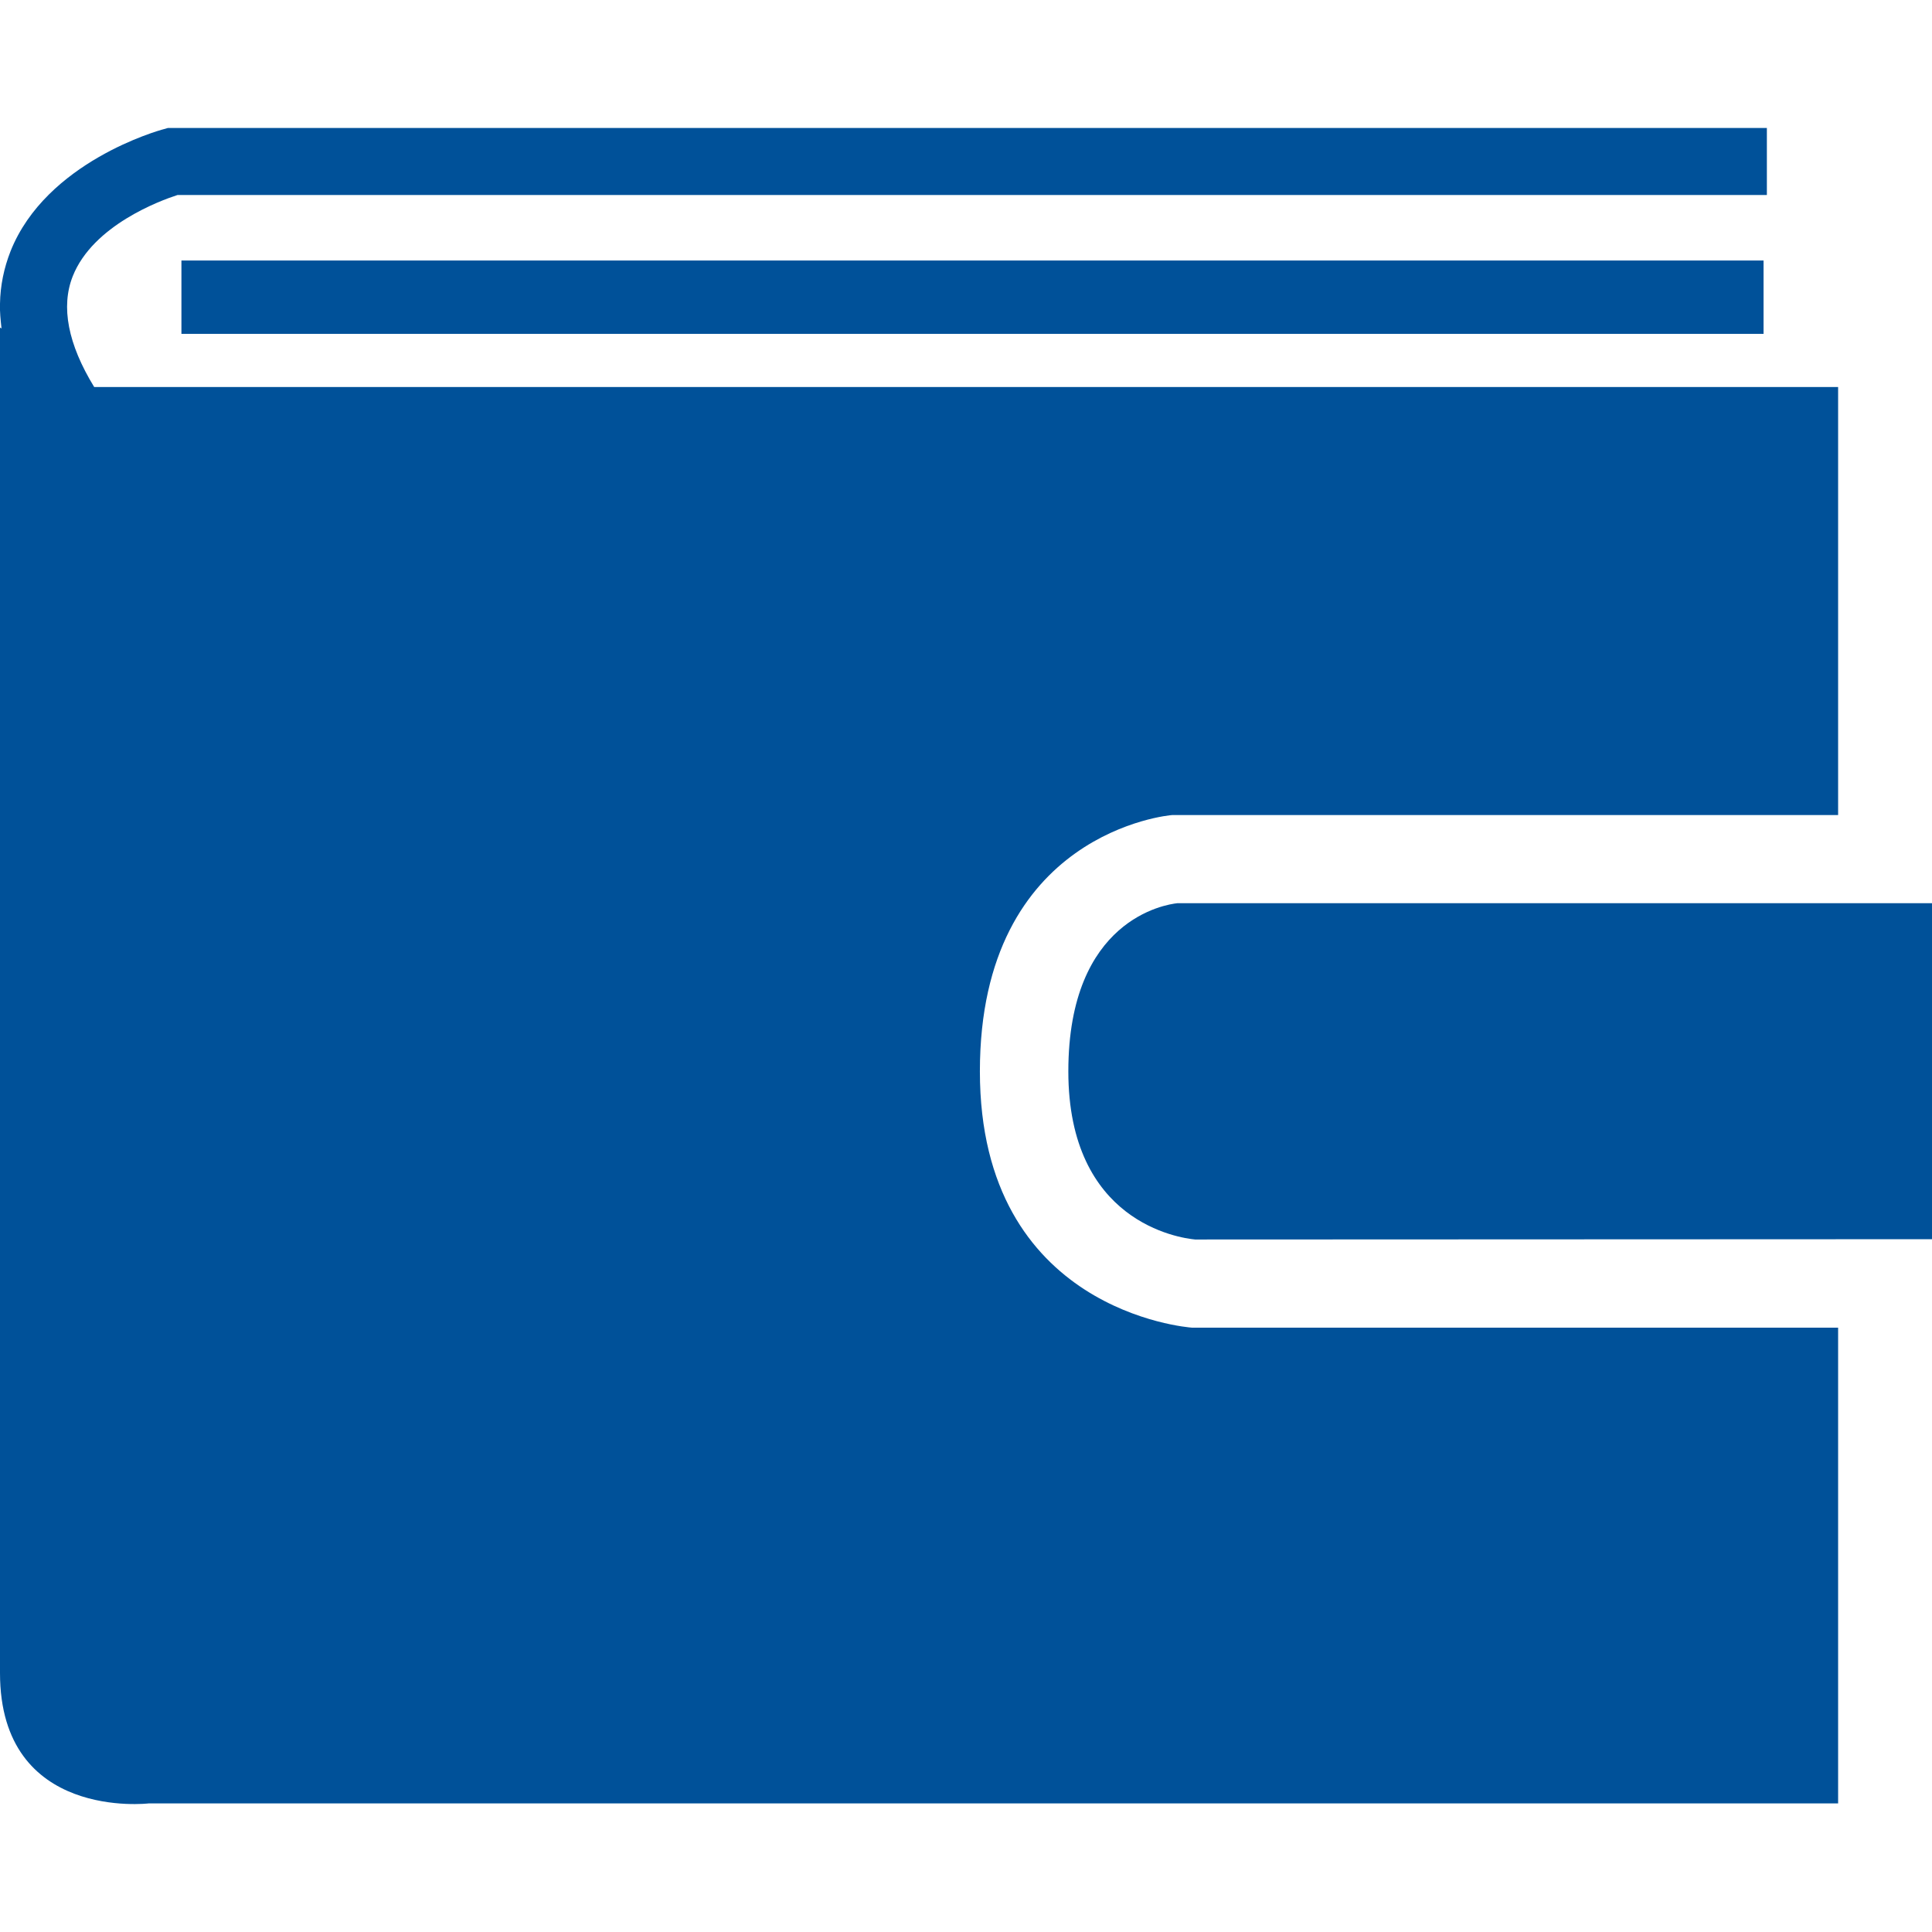 <?xml version="1.0" encoding="utf-8"?>
<!-- Generator: Adobe Illustrator 23.0.1, SVG Export Plug-In . SVG Version: 6.00 Build 0)  -->
<svg version="1.1" id="Livello_1" xmlns="http://www.w3.org/2000/svg" xmlns:xlink="http://www.w3.org/1999/xlink" x="0px" y="0px"
	 viewBox="0 0 64 64" style="enable-background:new 0 0 64 64;" xml:space="preserve">
<style type="text/css">
	.st0{fill:#005199;}
	.st1{fill-rule:evenodd;clip-rule:evenodd;fill:#005199;}
</style>
<g>
	<path class="st0" d="M229.7,170.32c0.13,0.42,0.02,0.48-0.26,0.14l-18.74-23.2c-0.27-0.34-0.14-0.62,0.3-0.62h10.32
		c0.44,0,0.9,0.34,1.04,0.76L229.7,170.32z"/>
	<path class="st0" d="M226.43,130.93c0.44,0,0.66,0.33,0.5,0.74l-4.44,11.11c-0.16,0.41-0.65,0.74-1.09,0.74h-10.91
		c-0.44,0-0.61-0.31-0.38-0.68l6.81-11.22c0.23-0.37,0.77-0.68,1.21-0.68H226.43z"/>
	<path class="st0" d="M242.12,142.77c0.16,0.41-0.06,0.74-0.5,0.74h-15.24c-0.44,0-0.66-0.33-0.5-0.74l4.43-11.11
		c0.16-0.41,0.65-0.74,1.09-0.74h5.19c0.44,0,0.93,0.33,1.09,0.74L242.12,142.77z"/>
	<path class="st0" d="M257.89,142.83c0.23,0.37,0.05,0.68-0.38,0.68H246.6c-0.44,0-0.93-0.33-1.09-0.74l-4.44-11.09
		c-0.16-0.41,0.06-0.74,0.5-0.74h8.3c0.44,0,0.98,0.31,1.21,0.68L257.89,142.83z"/>
	<path class="st0" d="M257,146.64c0.44,0,0.57,0.28,0.3,0.62l-18.74,23.2c-0.27,0.34-0.39,0.28-0.26-0.14l7.35-22.92
		c0.13-0.42,0.6-0.76,1.04-0.76H257z"/>
	<path class="st0" d="M241.79,146.64c0.44,0,0.69,0.34,0.55,0.76l-8.1,25.29c-0.13,0.42-0.35,0.42-0.48,0l-8.09-25.29
		c-0.13-0.42,0.12-0.76,0.55-0.76H241.79z"/>
	<g>
		<g>
			<g>
				<path class="st0" d="M234.53,121.74c-0.77,0-1.4-0.63-1.4-1.4v-9.93c0-0.77,0.63-1.4,1.4-1.4c0.77,0,1.4,0.63,1.4,1.4v9.93
					C235.93,121.11,235.3,121.74,234.53,121.74z"/>
			</g>
			<g>
				<path class="st0" d="M241.34,123.74c-0.25,0-0.51-0.07-0.74-0.21c-0.66-0.41-0.85-1.28-0.44-1.93l5.78-9.2
					c0.41-0.65,1.28-0.85,1.93-0.44c0.66,0.41,0.85,1.28,0.44,1.93l-5.78,9.2C242.26,123.51,241.8,123.74,241.34,123.74z"/>
			</g>
			<g>
				<path class="st0" d="M246.9,127.03c-0.51,0-1-0.28-1.25-0.77c-0.35-0.69-0.07-1.53,0.62-1.88l9.47-4.8
					c0.69-0.35,1.53-0.07,1.88,0.62c0.35,0.69,0.07,1.53-0.62,1.88l-9.47,4.8C247.33,126.98,247.11,127.03,246.9,127.03z"/>
			</g>
		</g>
		<g>
			<g>
				<path class="st0" d="M228.22,123.74c-0.47,0-0.92-0.23-1.19-0.66l-5.7-9.07c-0.41-0.66-0.21-1.52,0.44-1.93
					c0.66-0.41,1.52-0.21,1.93,0.44l5.7,9.07c0.41,0.66,0.21,1.52-0.44,1.93C228.73,123.67,228.48,123.74,228.22,123.74z"/>
			</g>
			<g>
				<path class="st0" d="M222.66,127.03c-0.21,0-0.43-0.05-0.63-0.15l-10.45-5.3c-0.69-0.35-0.97-1.19-0.62-1.88
					c0.35-0.69,1.19-0.97,1.88-0.62l10.45,5.3c0.69,0.35,0.97,1.19,0.62,1.88C223.66,126.75,223.17,127.03,222.66,127.03z"/>
			</g>
		</g>
	</g>
</g>
<g>
	<path class="st0" d="M305.77,55.99c0.27,0.06,0.57-0.09,0.67-0.34l3.51-8.33c0.11-0.25,0.07-0.65-0.07-0.88L282.42,2.23
		c-0.14-0.23-0.46-0.32-0.7-0.2l-4.4,2.22c-0.24,0.12-0.36,0.43-0.26,0.68l19.26,48.35c0.1,0.25,0.4,0.51,0.67,0.58L305.77,55.99z"
		/>
	<path class="st0" d="M279.33-7.8l-0.25,0.12l-8.25,4.16l-0.07,0.03c0,0,0,0,0,0c-0.89,0.49-1.03,1.36-0.35,2.05
		c0,0.01,0,0.01,0,0.02l0.19,0.15c0,0,0,0,0,0l3.73,2.96c0,0,0,0,0,0l1.65,1.31l1.88-0.95l1.8-0.91l1.88-0.95l-0.22-6.08v0
		l-0.03-0.78C281.24-7.8,280.36-8.32,279.33-7.8z"/>
	<g>
		<path class="st0" d="M275.7,5.7c-0.1-0.25-0.2-0.45-0.22-0.45c-0.02,0.01,0,0.23,0.06,0.5l7.87,38.47c0.05,0.27,0.3,0.58,0.54,0.7
			l5.54,2.73c0.24,0.12,0.55,0.02,0.68-0.22l0.86-1.6c0.13-0.24,0.15-0.64,0.05-0.9L275.7,5.7z"/>
	</g>
</g>
<path class="st0" d="M319.26-81.75c6.87,0,13.73,0.02,20.61,0c1.31-0.16,2.36,1.28,1.87,2.49c-1.77,6.66-3.45,13.32-5.25,19.98
	c-0.2,1.02-1.25,1.41-2.17,1.35c-9.19,0-18.38,0-27.57,0c-0.95,0.06-1.97-0.49-2.13-1.51c-0.79-3.02-1.56-6.06-2.32-9.1
	c1.06,0.27,2.17,0.41,3.32,0.41c0.18,0,0.35-0.01,0.52-0.01c0.01,0.02,0.01,0.05,0.02,0.07c2.39,0.23,4.79,0.1,7.19,0.07
	c0.03-0.83-0.01-1.63-0.12-2.45c1.64-1.11,3.03-2.57,4.06-4.27c2.66,0.03,5.3,0.05,7.97-0.04c0.1-1.12,0.2-2.26,0.2-3.38
	c-2.23-0.05-4.45-0.04-6.68-0.04C319.08-79.32,319.25-80.51,319.26-81.75z M294-81.12c0-6.48,5.26-11.74,11.74-11.74
	c6.48,0,11.74,5.26,11.74,11.74c0,6.48-5.26,11.74-11.74,11.74C299.26-69.38,294-74.63,294-81.12z M312.23-43.22
	c-2.13,0.46-4.43-1.05-4.92-3.18c-0.59-2.07,0.79-4.4,2.82-5.05c2.26-0.88,5.02,0.72,5.48,3.09
	C316.2-46.11,314.53-43.62,312.23-43.22z M332.64-43.16c-2.46,0.03-4.66-2.43-4.2-4.89c0.2-1.74,1.64-3.18,3.31-3.55
	c2.46-0.66,5.09,1.44,5.15,3.94C337.07-45.29,335-43.09,332.64-43.16z M356.86-80.6c-2.99,0.33-6.04-0.07-9.02,0.2
	c-2.43,8.63-4.76,17.26-7.12,25.92c-0.2,1.02-1.15,1.77-2.2,1.64c-11.55-0.03-23.07,0.03-34.62-0.03c-2.23,0.07-2.33-3.54-0.07-3.58
	c11.22-0.1,22.45,0.07,33.67-0.07c2.56-8.7,4.76-17.52,7.25-26.25c0.2-0.72,0.89-1.31,1.67-1.25c3.38-0.03,6.76-0.07,10.14,0
	C358.3-83.85,358.53-81.09,356.86-80.6z M307.11-64.32c0.13,0.92,0.36,1.84,0.69,2.72c2,0.07,4,0.03,6.01,0
	c0.03-0.89-0.03-1.81-0.23-2.69C311.41-64.36,309.28-64.32,307.11-64.32z M317.32-64.32c-0.03,0.92,0,1.84,0.23,2.72
	c2.27,0.03,4.53,0.03,6.79,0.03c0.07-0.89,0.43-1.94,0.03-2.72C322.04-64.36,319.65-64.32,317.32-64.32z M316.86-71.08
	c-0.03,1.02,0.03,2.04,0.16,3.02c2.59,0.13,5.25,0.3,7.81-0.1c0.13-0.92,0.16-1.87,0.16-2.82
	C322.31-71.31,319.55-71.12,316.86-71.08z M334.87-68.03c0.72-0.75,0.69-2.07,0.95-3.08c-2.4,0-4.79-0.1-7.15,0.03
	c-0.16,1.05-0.23,2.07-0.13,3.12C330.64-67.97,332.77-67.9,334.87-68.03z M336.78-74.73c0.43-1.12,0.69-2.26,0.89-3.41
	c-2.85-0.07-5.71-0.07-8.53,0c-0.07,1.12-0.43,2.36-0.07,3.41C331.63-74.69,334.22-74.66,336.78-74.73z M307.75-75.9v-3.21h3.21
	v-4.02h-3.21v-3.21h-4.02v3.21h-3.21v4.02h3.21v3.21H307.75z M333.4-61.63c0.33-0.89,0.53-1.77,0.72-2.66
	c-1.97-0.03-3.94-0.07-5.94,0c-0.1,0.89-0.13,1.8-0.07,2.72C329.89-61.57,331.66-61.5,333.4-61.63z"/>
<g>
	<g>
		<path class="st0" d="M371.85-158.58c-0.27-1.39-1.89-2.33-3.22-1.81c-1.2,0.39-2.01,1.76-1.66,2.97c0.29,1.25,1.64,2.14,2.89,1.87
			C371.21-155.78,372.2-157.25,371.85-158.58z"/>
		<path class="st0" d="M384.37-158.16c-0.04-1.47-1.58-2.7-3.03-2.32c-0.98,0.21-1.83,1.06-1.95,2.09
			c-0.27,1.45,1.02,2.89,2.47,2.87C383.25-155.47,384.47-156.77,384.37-158.16z"/>
		<path class="st0" d="M395.93-179.54c-1.99-0.04-3.98-0.02-5.96,0c-0.46-0.04-0.87,0.31-0.98,0.73
			c-1.47,5.13-2.76,10.32-4.26,15.44c-6.6,0.08-13.2-0.02-19.8,0.04c-1.33,0.02-1.27,2.14,0.04,2.1c6.79,0.04,13.57,0,20.36,0.02
			c0.62,0.08,1.18-0.37,1.29-0.96c1.39-5.09,2.76-10.17,4.19-15.24c1.76-0.16,3.55,0.08,5.31-0.11
			C397.09-177.82,396.95-179.44,395.93-179.54z"/>
		<path class="st0" d="M386.11-178.21c-7.64,0.02-15.27-0.04-22.91,0.04c-0.71,0.06-0.98,0.93-0.75,1.52
			c0.98,3.84,1.93,7.72,2.93,11.56c0.1,0.6,0.69,0.93,1.25,0.89c5.4,0,10.81,0,16.21,0c0.54,0.04,1.16-0.19,1.27-0.79
			c1.06-3.92,2.05-7.83,3.09-11.75C387.5-177.45,386.88-178.3,386.11-178.21z M365.33-174.08c-0.25-0.64-0.41-1.33-0.52-2.03
			c1.8,0.02,3.57-0.06,5.35,0.06c0.06,0.66,0.12,1.31,0.1,1.99C368.61-174.06,366.97-174.04,365.33-174.08z M366.29-170.16
			c-0.21-0.58-0.35-1.18-0.44-1.77c1.52-0.02,3.05-0.11,4.55,0.04c0.1,0.6,0.14,1.18,0.12,1.78
			C369.11-170.1,367.7-170.02,366.29-170.16z M370.79-166.36c-1.18,0.02-2.35,0.04-3.53,0c-0.19-0.52-0.33-1.06-0.41-1.6
			c1.27,0,2.53-0.02,3.8,0.02C370.77-167.42,370.81-166.88,370.79-166.36z M376.98-166.34c-1.33,0-2.66,0-3.99-0.02
			c-0.13-0.52-0.15-1.06-0.13-1.6c1.37,0,2.78-0.02,4.15,0.02C377.23-167.48,377.02-166.86,376.98-166.34z M377.27-170.22
			c-1.51,0.23-3.07,0.14-4.59,0.06c-0.08-0.58-0.12-1.18-0.1-1.77c1.58-0.02,3.2-0.14,4.79,0.06
			C377.37-171.32,377.35-170.76,377.27-170.22z M377.52-174.1c-1.7,0.06-3.38,0.04-5.08,0.02c-0.14-0.66-0.17-1.35-0.14-2.03
			c1.78,0,3.55-0.02,5.33,0.02C377.64-175.43,377.58-174.75,377.52-174.1z M382.31-166.38c-1.02,0.08-2.06,0.04-3.11,0.04
			c-0.04-0.54-0.02-1.08,0.04-1.6c1.18-0.04,2.33-0.02,3.49,0C382.61-167.42,382.5-166.9,382.31-166.38z M383.17-170.14
			c-1.23,0.08-2.49,0.04-3.72,0.04c-0.06-0.62-0.02-1.22,0.08-1.83c1.39-0.08,2.8-0.02,4.21-0.02
			C383.58-171.36,383.6-170.58,383.17-170.14z M384.3-174.08c-1.51,0.04-3.03,0.02-4.54,0c-0.21-0.62,0-1.35,0.04-2.01
			c1.66-0.04,3.34-0.04,5.02,0C384.7-175.41,384.55-174.73,384.3-174.08z"/>
	</g>
	<path class="st0" d="M407.39-189.96h-60.79c-0.88,0-1.61,0.72-1.61,1.61v38.75c0,0.88,0.72,1.61,1.61,1.61h25.36h2.2v4.85h-1.83
		h-0.02c-1.1,0-2.3,0.92-2.57,1.98l-0.36,1.3l-0.06,0.47c0.01,0.79,0.55,1.35,1.48,1.36h12.45c0.91-0.02,1.43-0.55,1.45-1.33
		l-0.07-0.49l-0.38-1.31c-0.29-1.07-1.52-1.99-2.62-1.98h-1.78V-148h2.2h25.36c0.88,0,1.61-0.72,1.61-1.61v-38.75
		C409-189.24,408.28-189.96,407.39-189.96z M403.3-154.59c0,0.88-0.72,1.61-1.61,1.61h-49.4c-0.88,0-1.61-0.72-1.61-1.61v-28.43
		c0-0.88,0.72-1.61,1.61-1.61h49.4c0.88,0,1.61,0.72,1.61,1.61V-154.59z"/>
</g>
<g>
	<path class="st0" d="M288.36-196.48c0.21,1.29,0.45,2.43,0.57,3.57c1.79,17.48-13.06,31.93-30.5,29.7
		c-15.81-2.02-26.51-17.58-22.77-33.1c4.65-19.23,27.49-27.18,43.07-14.99c0.34,0.27,0.75,0.61,1.14,0.62
		c2.08,0.06,4.15,0.03,6.5,0.03c-0.45-0.52-0.71-0.86-1.01-1.17c-7.27-7.47-16.07-10.94-26.5-10c-18.51,1.67-31.8,19.33-28.32,37.57
		c2.73,14.27,14.23,24.69,28.75,26.06c13.86,1.31,27.2-6.95,32.42-20.14c2.21-5.57,2.85-11.34,1.74-17.27
		c-0.1-0.53-0.2-0.91-0.87-0.89C291.22-196.45,289.84-196.48,288.36-196.48z M284.42-177c0-4.74,0.11-9.33-0.06-13.9
		c-0.07-1.76-1.42-3.13-3.14-3.41c-4.34-0.73-6.51-0.57-9.16,2.92c-2.41,3.18-5.38,5.19-9.42,5.55c-1.27,0.11-2.06,1.23-1.92,2.45
		c0.14,1.18,1.24,2.05,2.48,1.89c2.53-0.33,4.98-0.97,7.17-2.34c0.65-0.41,1.28-0.86,2.13-1.44c0,2.86,0,5.51,0,8.22
		c0.39,0.03,0.6,0.07,0.82,0.07C276.99-177,280.65-177,284.42-177z M260.23-186.12c-3.3-0.61-5.76-2.28-7.58-4.84
		c-2.04-2.88-4.73-3.99-8.22-3.64c-2.76,0.28-4.56,2.02-4.56,4.77c0,3.29,0,6.58,0,9.86c0,0.96,0,1.92,0,2.98
		c3.86,0,7.59,0.02,11.31-0.04c0.21,0,0.58-0.58,0.59-0.9c0.06-2.02,0.03-4.03,0.03-6.05c0-0.38,0.04-0.75,0.08-1.31
		c2.41,1.93,4.9,3.08,7.88,3.5C259.03-183.36,259.17-184.73,260.23-186.12z M250.85-200.98c-0.02-2.83-2.34-5.12-5.14-5.07
		c-2.78,0.05-4.99,2.31-4.99,5.11c0,2.85,2.27,5.13,5.09,5.12C248.62-195.83,250.87-198.12,250.85-200.98z M283.59-200.96
		c-0.01-2.83-2.31-5.12-5.13-5.09c-2.78,0.03-5,2.29-5.01,5.09c-0.01,2.85,2.25,5.14,5.07,5.14
		C281.34-195.82,283.6-198.11,283.59-200.96z"/>
</g>
<g>
	<g>
		<path class="st0" d="M146.82-230.67l-6.73-9.2c-0.17-0.24-0.44-0.38-0.74-0.38h-9.74v-4.86H112c0.12,0.48,0.23,1,0.29,1.5
			c0.03,0.12,0.05,0.23,0.06,0.35h15.41v3.5c-0.06,0.14-0.12,0.27-0.12,0.42v20.26h-5.15l-0.12-0.59h-0.06
			c-0.12-0.3-0.27-0.62-0.45-0.91v-0.05l-0.09-0.12c-0.05-0.06-0.11-0.17-0.21-0.3v-0.02l-0.05-0.06l-0.03-0.05l-0.03-0.02
			c-0.03-0.05-0.09-0.12-0.18-0.23c-0.05-0.08-0.11-0.11-0.14-0.14c-0.06-0.08-0.14-0.15-0.2-0.23c-0.08-0.05-0.12-0.09-0.14-0.11
			c-0.11-0.09-0.17-0.15-0.2-0.18c-0.08-0.08-0.15-0.12-0.21-0.15c-0.15-0.12-0.29-0.23-0.42-0.3l-0.03-0.03l-0.05-0.02
			c-0.02,0-0.08-0.05-0.17-0.09c-0.03-0.02-0.11-0.06-0.21-0.12c-0.08-0.03-0.17-0.08-0.26-0.12c-0.05-0.02-0.11-0.05-0.21-0.08
			c-0.12-0.05-0.2-0.08-0.26-0.11c-0.08-0.03-0.15-0.05-0.23-0.06c-0.17-0.06-0.27-0.08-0.35-0.09c-0.02,0-0.08-0.02-0.15-0.03
			c-0.17-0.03-0.29-0.06-0.38-0.06c-0.03-0.02-0.03-0.02-0.05-0.02c-0.03,0-0.09-0.02-0.15-0.02c-0.2-0.02-0.36-0.02-0.53-0.02
			c-0.17,0-0.35,0-0.56,0.02c-0.12,0.02-0.15,0.03-0.17,0.03c-0.08,0-0.21,0.02-0.38,0.06c-0.11,0.02-0.17,0.05-0.18,0.05
			c-0.05,0-0.17,0.02-0.32,0.08c-0.06,0.02-0.14,0.03-0.23,0.06c-0.03,0.02-0.12,0.05-0.26,0.11c-0.11,0.05-0.17,0.06-0.18,0.08
			c-0.12,0.05-0.2,0.09-0.26,0.12c-0.14,0.05-0.21,0.11-0.23,0.11c-0.12,0.08-0.18,0.12-0.23,0.14c-0.15,0.09-0.3,0.2-0.45,0.32
			c-0.06,0.03-0.12,0.08-0.21,0.17c-0.02,0.02-0.09,0.08-0.18,0.15l-0.09,0.08l-0.02,0.02c0,0-0.03,0.02-0.03,0.03
			c-0.09,0.11-0.17,0.17-0.2,0.23c-0.05,0.03-0.06,0.05-0.08,0.06c-0.03,0.03-0.03,0.03-0.03,0.03c-0.12,0.12-0.2,0.21-0.26,0.32
			l-0.03,0.03l-0.02,0.02c0,0,0,0-0.03,0.05c-0.08,0.11-0.15,0.21-0.21,0.3c-0.33,0.55-0.56,1.08-0.71,1.67h-6.95l-0.14-0.59h-0.06
			c-0.12-0.3-0.27-0.62-0.44-0.91l-0.02-0.05l-0.08-0.12c-0.06-0.06-0.12-0.17-0.21-0.3l-0.02-0.02l-0.05-0.06l-0.03-0.05
			l-0.02-0.02c-0.05-0.05-0.11-0.12-0.2-0.23c-0.05-0.06-0.09-0.09-0.12-0.12c-0.06-0.09-0.14-0.17-0.21-0.24
			c-0.06-0.05-0.11-0.09-0.12-0.11c-0.11-0.09-0.17-0.15-0.2-0.18c-0.09-0.06-0.17-0.12-0.23-0.15c-0.14-0.12-0.29-0.23-0.41-0.3
			l-0.05-0.02l-0.05-0.03c-0.02,0-0.06-0.05-0.15-0.09c-0.05-0.02-0.11-0.06-0.21-0.12c-0.08-0.03-0.17-0.08-0.27-0.12
			c-0.03-0.02-0.11-0.05-0.21-0.08c-0.11-0.05-0.2-0.08-0.24-0.11c-0.09-0.03-0.18-0.05-0.27-0.08c-0.14-0.05-0.24-0.06-0.32-0.06
			c0-0.02-0.06-0.03-0.15-0.05c-0.17-0.03-0.29-0.05-0.36-0.06c-0.03-0.02-0.03-0.02-0.06-0.02c-0.03,0-0.09-0.02-0.15-0.02
			c-0.2-0.02-0.36-0.02-0.53-0.02c-0.15,0-0.33,0-0.55,0.02c-0.12,0.02-0.17,0.03-0.17,0.03c-0.09,0.02-0.21,0.02-0.38,0.06
			c-0.12,0.02-0.18,0.05-0.18,0.05c-0.05,0-0.18,0.02-0.33,0.08c-0.06,0.02-0.12,0.03-0.21,0.06c-0.05,0.02-0.12,0.05-0.26,0.11
			c-0.12,0.05-0.17,0.06-0.2,0.08c-0.11,0.05-0.2,0.09-0.27,0.12c-0.12,0.06-0.18,0.11-0.21,0.11c-0.12,0.08-0.18,0.12-0.21,0.14
			c-0.15,0.09-0.3,0.2-0.45,0.32c-0.06,0.03-0.14,0.08-0.23,0.17c-0.02,0.02-0.09,0.08-0.18,0.14l-0.08,0.09l-0.02,0.02
			c-0.02,0-0.03,0.02-0.05,0.03c-0.09,0.11-0.15,0.17-0.21,0.23c-0.02,0.03-0.05,0.05-0.06,0.06c-0.02,0.03-0.02,0.03-0.02,0.03
			c-0.12,0.12-0.2,0.21-0.27,0.32l-0.05,0.05c0,0,0,0-0.02,0.05c-0.08,0.08-0.12,0.17-0.18,0.26v-6.3c0.5,0.14,1,0.23,1.52,0.3
			c0.18,0.03,0.36,0.05,0.56,0.08l0.59,0.05c0.3,0.02,0.59,0.03,0.89,0.03c0.02,0,0.02,0,0.03,0v-1.38
			c-7.36-0.02-13.32-5.97-13.33-13.35c0.02-7.36,5.97-13.33,13.33-13.33c7.38,0,13.33,5.97,13.35,13.33h1.38
			c0-4.08-1.65-7.74-4.32-10.41c-0.33-0.35-0.68-0.67-1.05-0.95c-0.55-0.44-1.11-0.85-1.71-1.23c-2.23-1.35-4.83-2.14-7.64-2.14
			c-4.06,0-7.76,1.65-10.41,4.32c-0.33,0.32-0.65,0.67-0.95,1.05c-2.11,2.55-3.36,5.8-3.36,9.36c0,0.38,0.02,0.76,0.05,1.12v0.06
			c0.03,0.38,0.08,0.74,0.14,1.11c0.05,0.32,0.11,0.65,0.18,0.97c0.09,0.41,0.2,0.8,0.33,1.2c0.11,0.35,0.23,0.7,0.36,1.03
			c0.14,0.35,0.29,0.68,0.45,1c0.15,0.33,0.33,0.65,0.52,0.97c0.52,0.88,1.12,1.7,1.8,2.44c0.15,0.18,0.32,0.35,0.48,0.52
			s0.33,0.33,0.52,0.48c0.23,0.23,0.47,0.44,0.73,0.62c0.48,0.39,1,0.74,1.53,1.08c0.09,0.06,0.2,0.12,0.3,0.18
			c0.23,0.12,0.45,0.24,0.68,0.36c0.39,0.2,0.79,0.38,1.2,0.55v10.05h0.89c0,3.17,2.56,5.74,5.73,5.74c3.05,0,5.52-2.36,5.73-5.35
			h6.61c0.2,2.98,2.68,5.35,5.71,5.35c3.05,0,5.52-2.36,5.71-5.35h5.91c0.03,0,0.05-0.02,0.06-0.02c0.03,0,0.05,0.02,0.06,0.02h2.65
			c0.21,2.98,2.68,5.35,5.71,5.35c3.05,0,5.52-2.36,5.71-5.35h3.32c0.24,0,0.48-0.11,0.65-0.27c0.18-0.17,0.27-0.39,0.27-0.65
			v-11.95C147-230.33,146.94-230.51,146.82-230.67z M98.89-213.75c-2.14,0-3.89-1.74-3.89-3.89c0-0.3,0.05-0.59,0.11-0.89
			c0.11-0.42,0.27-0.82,0.52-1.18c0.05-0.11,0.11-0.17,0.15-0.24l0.05-0.05v-0.02c0.05-0.06,0.09-0.12,0.15-0.17l0.09-0.09
			c0.08-0.11,0.12-0.14,0.15-0.17v-0.02c0.03-0.02,0.06-0.05,0.09-0.08c0.05-0.03,0.11-0.09,0.17-0.14l0.03-0.03l0.06-0.05
			c0.09-0.06,0.18-0.14,0.32-0.21c0.05-0.05,0.11-0.08,0.17-0.09c0-0.02,0.03-0.02,0.05-0.03l0.05-0.03l0.06-0.03
			c0.06-0.03,0.11-0.05,0.12-0.06c0.03-0.02,0.05-0.02,0.06-0.03l0.09-0.02l0.09-0.05h0.02c0.02-0.02,0.06-0.03,0.14-0.06
			c0,0,0.03,0,0.08-0.02l0.03-0.02h0.05c0,0,0.03-0.02,0.14-0.03c0.14-0.05,0.18-0.06,0.18-0.06c0.03,0,0.11-0.02,0.23-0.03h0.09
			l0.06-0.02c0.08,0,0.2-0.02,0.33-0.02c0.15,0,0.26,0,0.35,0.02l0.06,0.02h0.12c0.08,0.02,0.15,0.02,0.2,0.03
			c0,0,0.06,0.02,0.14,0.05c0.15,0.03,0.14,0.03,0.15,0.03l0.06,0.03h0.08c0.02,0.02,0.05,0.02,0.08,0.03
			c0.09,0.03,0.12,0.05,0.15,0.06l0.08,0.03l0.06,0.02c0.02,0,0.05,0.02,0.09,0.03c0,0.02,0.06,0.05,0.12,0.08l0.03,0.02l0.05,0.02
			c0,0,0.02,0,0.08,0.05c0.05,0.02,0.11,0.06,0.18,0.11c0.12,0.08,0.21,0.14,0.29,0.2l0.08,0.08l0.05,0.02
			c0.06,0.05,0.11,0.09,0.14,0.12c0.02,0.02,0.06,0.06,0.09,0.09c0.06,0.05,0.11,0.11,0.17,0.15l0.02,0.05l0.03,0.02
			c0.02,0.02,0.02,0.02,0.02,0.02c0.05,0.06,0.09,0.12,0.15,0.18c0.03,0.05,0.06,0.09,0.09,0.14c0.02,0.02,0.03,0.03,0.05,0.05v0.02
			l0.08,0.12c0.24,0.36,0.39,0.76,0.5,1.18l0.05,0.2c0.05,0.24,0.08,0.47,0.08,0.7C102.79-215.49,101.05-213.75,98.89-213.75z
			 M116.94-213.75c-2.15,0-3.89-1.74-3.89-3.89c0-0.3,0.03-0.59,0.11-0.89c0.11-0.41,0.26-0.8,0.48-1.17
			c0.08-0.11,0.14-0.18,0.18-0.26l0.03-0.05l0.02-0.02c0.05-0.06,0.09-0.12,0.14-0.18l0.03-0.02l0.06-0.06
			c0.09-0.11,0.12-0.14,0.15-0.17l0.09-0.09c0.05-0.03,0.11-0.09,0.17-0.14l0.03-0.02l0.06-0.06c0.09-0.06,0.2-0.14,0.32-0.23
			c0.06-0.03,0.12-0.06,0.17-0.08c0-0.02,0.03-0.03,0.05-0.03l0.12-0.06c0.05-0.03,0.11-0.05,0.12-0.06
			c0.03-0.02,0.05-0.03,0.06-0.03l0.09-0.02l0.09-0.05c0.03-0.02,0.08-0.03,0.14-0.06c0,0,0.05,0,0.09-0.02h0.03l0.03-0.02
			c0.02,0,0.05-0.02,0.14-0.03c0.15-0.05,0.2-0.06,0.2-0.06c0.02,0,0.11-0.02,0.23-0.03c0.03,0,0.06,0,0.06,0h0.02l0.06-0.02
			c0.09-0.02,0.2-0.02,0.35-0.02c0.15,0,0.24,0,0.35,0.02l0.05,0.02h0.12c0.09,0.02,0.17,0.03,0.21,0.03c0,0,0.05,0.02,0.14,0.05
			c0.14,0.03,0.14,0.03,0.14,0.03l0.08,0.03h0.08c0.02,0.02,0.03,0.02,0.08,0.03c0.09,0.03,0.12,0.05,0.14,0.06l0.08,0.03l0.08,0.02
			c0,0,0.03,0.02,0.08,0.05c0.02,0,0.08,0.03,0.12,0.06l0.05,0.02l0.05,0.02c0,0,0.02,0,0.06,0.05c0.05,0.02,0.11,0.06,0.2,0.11
			c0.11,0.08,0.21,0.14,0.27,0.2l0.09,0.08l0.05,0.02c0.05,0.05,0.11,0.09,0.14,0.12l0.24,0.24l0.03,0.05l0.03,0.02
			c0,0.02,0.02,0.02,0.02,0.02c0.05,0.06,0.09,0.12,0.14,0.18c0.03,0.05,0.08,0.09,0.11,0.12c0.02,0.03,0.03,0.05,0.05,0.06v0.02
			l0.08,0.12c0.23,0.36,0.39,0.76,0.5,1.18l0.05,0.2c0.05,0.24,0.06,0.47,0.06,0.7C120.83-215.49,119.09-213.75,116.94-213.75z
			 M134.38-238.42h4.5l5.42,7.41h-9.92V-238.42z M137.05-213.75c-2.15,0-3.89-1.74-3.89-3.89c0-0.3,0.05-0.59,0.11-0.89
			c0.11-0.42,0.27-0.82,0.5-1.18c0.08-0.09,0.12-0.18,0.17-0.24l0.05-0.05l0.02-0.03c0.03-0.05,0.08-0.11,0.12-0.15l0.03-0.02
			l0.06-0.08c0.09-0.11,0.14-0.14,0.15-0.17l0.02-0.02c0.03-0.02,0.05-0.05,0.09-0.08c0.05-0.03,0.09-0.09,0.17-0.14l0.03-0.03
			l0.06-0.05c0.09-0.06,0.18-0.14,0.32-0.21c0.05-0.05,0.11-0.08,0.15-0.09c0-0.02,0.05-0.03,0.06-0.03l0.05-0.03l0.06-0.03
			c0.06-0.03,0.11-0.05,0.12-0.06c0.03-0.02,0.05-0.02,0.06-0.03c0.02,0,0.02,0,0.02,0l0.08-0.02l0.09-0.05h0.02
			c0.02-0.02,0.08-0.03,0.14-0.06c0.02,0,0.05-0.02,0.08-0.02l0.03-0.02H136c0.02,0,0.05-0.02,0.15-0.03
			c0.14-0.05,0.18-0.06,0.18-0.06c0.02,0,0.11-0.02,0.23-0.03h0.09l0.06-0.02c0.08-0.02,0.2-0.02,0.33-0.02c0.15,0,0.26,0,0.35,0.02
			l0.05,0.02h0.14c0.08,0.02,0.15,0.03,0.2,0.03c0,0,0.06,0.02,0.14,0.05c0.14,0.03,0.14,0.03,0.14,0.03l0.08,0.03h0.08
			c0.02,0.02,0.05,0.02,0.08,0.03c0.09,0.03,0.12,0.05,0.15,0.06l0.08,0.03l0.06,0.02c0.02,0,0.05,0.02,0.09,0.05
			c0,0,0.06,0.03,0.12,0.06l0.03,0.02l0.05,0.02c0,0,0.02,0,0.06,0.05c0.06,0.02,0.11,0.06,0.2,0.11c0.12,0.08,0.21,0.14,0.27,0.2
			l0.09,0.08l0.05,0.02c0.06,0.05,0.11,0.09,0.14,0.12c0.02,0.02,0.06,0.06,0.09,0.09c0.06,0.05,0.11,0.11,0.15,0.15l0.03,0.05
			l0.03,0.02c0.02,0.02,0.02,0.02,0.02,0.02c0.05,0.06,0.09,0.12,0.14,0.17c0.03,0.06,0.08,0.11,0.11,0.15
			c0.02,0.02,0.03,0.03,0.05,0.06l0.08,0.12c0.24,0.36,0.39,0.76,0.5,1.18l0.06,0.23c0.03,0.21,0.05,0.44,0.05,0.67
			C140.94-215.49,139.2-213.75,137.05-213.75z M145.15-219.08h-2.55l-0.14-0.59h-0.06c-0.12-0.3-0.27-0.62-0.44-0.91l-0.02-0.05
			l-0.08-0.12c-0.05-0.06-0.12-0.17-0.21-0.3l-0.02-0.02l-0.05-0.06l-0.03-0.05l-0.02-0.02h-0.02c-0.03-0.05-0.09-0.12-0.18-0.23
			c-0.05-0.08-0.11-0.11-0.12-0.14c-0.08-0.08-0.14-0.15-0.21-0.23c-0.08-0.05-0.11-0.09-0.12-0.11c-0.12-0.09-0.17-0.15-0.2-0.18
			c-0.09-0.08-0.17-0.12-0.23-0.15c-0.14-0.12-0.29-0.21-0.41-0.3l-0.05-0.03l-0.05-0.02c-0.02,0-0.08-0.05-0.15-0.09
			c-0.05-0.02-0.11-0.06-0.23-0.12c-0.08-0.03-0.15-0.08-0.26-0.12c-0.03-0.02-0.09-0.05-0.21-0.08c-0.11-0.05-0.2-0.08-0.24-0.11
			c-0.09-0.03-0.17-0.05-0.24-0.06c-0.15-0.06-0.27-0.08-0.35-0.09c0,0-0.06-0.02-0.15-0.03c-0.17-0.03-0.29-0.05-0.36-0.06
			c-0.03-0.02-0.03-0.02-0.06-0.02s-0.09-0.02-0.15-0.02c-0.2-0.02-0.36-0.02-0.53-0.02s-0.35,0-0.56,0.02
			c-0.12,0.02-0.15,0.03-0.15,0.03c-0.09,0.02-0.23,0.02-0.39,0.06c-0.11,0.02-0.17,0.05-0.17,0.05c-0.05,0-0.17,0.02-0.33,0.08
			c-0.05,0.02-0.12,0.03-0.21,0.06c-0.05,0.02-0.12,0.05-0.26,0.11c-0.12,0.05-0.17,0.06-0.2,0.08c-0.12,0.05-0.2,0.09-0.26,0.12
			c-0.14,0.06-0.2,0.11-0.23,0.11c-0.12,0.08-0.18,0.12-0.21,0.14c-0.17,0.09-0.32,0.2-0.47,0.32c-0.06,0.03-0.14,0.09-0.21,0.17
			c-0.02,0.02-0.08,0.08-0.18,0.15l-0.09,0.08l-0.02,0.02c0,0-0.02,0.02-0.03,0.03c-0.09,0.09-0.15,0.17-0.2,0.21
			c-0.03,0.03-0.06,0.06-0.08,0.08c-0.03,0.03-0.03,0.03-0.03,0.03c-0.11,0.12-0.18,0.21-0.26,0.32l-0.05,0.05c0,0,0,0-0.02,0.05
			c-0.09,0.11-0.15,0.21-0.23,0.3c-0.33,0.55-0.56,1.08-0.71,1.67h-2.03v-19.33h3.06v8.33c0,0.24,0.09,0.47,0.27,0.65
			c0.17,0.17,0.39,0.26,0.65,0.26h11.68V-219.08z"/>
		<path class="st0" d="M145.16-229.17v10.08h-2.56l-0.13-0.58h-0.06c-0.13-0.32-0.27-0.63-0.45-0.91l-0.01-0.04l-0.08-0.13
			c-0.05-0.06-0.11-0.17-0.21-0.3l-0.01-0.02l-0.05-0.06l-0.03-0.04l-0.01-0.01l-0.01-0.01c-0.04-0.04-0.09-0.11-0.19-0.23
			c-0.05-0.07-0.1-0.11-0.13-0.14c-0.07-0.07-0.13-0.15-0.21-0.22c-0.07-0.06-0.11-0.1-0.12-0.11c-0.11-0.1-0.17-0.15-0.2-0.19
			c-0.08-0.08-0.15-0.12-0.22-0.16c-0.15-0.12-0.3-0.21-0.42-0.3l-0.04-0.03l-0.04-0.01c-0.01,0-0.07-0.05-0.16-0.1
			c-0.03-0.02-0.11-0.06-0.22-0.11c-0.07-0.04-0.15-0.08-0.25-0.12c-0.04-0.02-0.1-0.05-0.22-0.09c-0.11-0.04-0.19-0.07-0.24-0.1
			c-0.09-0.03-0.16-0.05-0.24-0.07c-0.16-0.05-0.27-0.07-0.34-0.08c-0.01,0-0.07-0.02-0.15-0.04c-0.17-0.03-0.29-0.05-0.37-0.06
			c-0.03-0.01-0.03-0.01-0.06-0.01c-0.03-0.01-0.08-0.02-0.15-0.02c-0.2-0.02-0.37-0.02-0.53-0.02c-0.17,0-0.35,0-0.56,0.02
			c-0.12,0.01-0.16,0.03-0.16,0.03c-0.09,0.01-0.22,0.02-0.38,0.06c-0.11,0.02-0.17,0.04-0.18,0.04c-0.04,0.01-0.17,0.03-0.32,0.07
			c-0.06,0.02-0.13,0.04-0.22,0.07c-0.04,0.02-0.12,0.04-0.26,0.1c-0.11,0.04-0.17,0.07-0.19,0.08c-0.11,0.04-0.19,0.08-0.26,0.12
			c-0.13,0.06-0.2,0.1-0.22,0.1c-0.12,0.08-0.18,0.11-0.22,0.13c-0.15,0.1-0.31,0.21-0.47,0.32c-0.05,0.03-0.12,0.09-0.2,0.16
			c-0.02,0.01-0.08,0.07-0.18,0.15l-0.09,0.08l-0.01,0.02c-0.01,0.01-0.02,0.02-0.03,0.03c-0.09,0.1-0.16,0.17-0.2,0.22
			c-0.03,0.03-0.05,0.06-0.07,0.07c-0.03,0.03-0.03,0.03-0.03,0.03c-0.12,0.13-0.19,0.22-0.26,0.31l-0.02,0.03l-0.02,0.03
			c0,0,0,0-0.02,0.03c-0.08,0.11-0.16,0.22-0.22,0.31h0c-0.33,0.54-0.56,1.08-0.71,1.66h-2.04v-19.33h3.06v8.32
			c0,0.24,0.1,0.48,0.27,0.65c0.17,0.17,0.41,0.26,0.65,0.26H145.16z"/>
	</g>
	<g>
		<polygon class="st0" points="106.18,-234.29 106.18,-236.04 104.72,-234.29 		"/>
		<path class="st0" d="M112.35-243.27c-0.02-0.12-0.03-0.23-0.06-0.35c-0.41-2.68-1.55-5.12-3.21-7.11c0,0-0.01-0.01-0.01-0.01
			c-0.3-0.36-0.61-0.71-0.95-1.04c-0.33-0.35-0.68-0.67-1.05-0.95c-0.53-0.45-1.11-0.86-1.71-1.23c-2.23-1.35-4.83-2.14-7.64-2.14
			c-4.06,0-7.76,1.65-10.41,4.32c-0.33,0.33-0.65,0.68-0.95,1.05c-2.11,2.55-3.36,5.8-3.36,9.36c0,0.38,0.02,0.76,0.05,1.12v0.06
			c0.03,0.38,0.08,0.74,0.14,1.11c0.05,0.32,0.11,0.65,0.18,0.97c0.09,0.41,0.2,0.8,0.33,1.2c0.11,0.35,0.23,0.7,0.36,1.03
			c0.14,0.35,0.29,0.68,0.45,1c0.15,0.33,0.33,0.65,0.52,0.97c0.52,0.88,1.12,1.7,1.8,2.44c0.15,0.18,0.32,0.35,0.48,0.52
			s0.33,0.33,0.52,0.48c0.23,0.23,0.47,0.44,0.73,0.62c0.48,0.39,1,0.74,1.53,1.08c0.09,0.06,0.2,0.12,0.3,0.18
			c0.23,0.12,0.45,0.24,0.68,0.36c0.39,0.2,0.79,0.38,1.2,0.55c0.59,0.24,1.21,0.44,1.85,0.59v6.3c0.06-0.09,0.11-0.18,0.18-0.26
			c0.02-0.05,0.02-0.05,0.02-0.05l0.05-0.05c0.08-0.11,0.15-0.2,0.27-0.32c0,0,0,0,0.02-0.03c0.02-0.02,0.05-0.03,0.06-0.06
			c0.06-0.06,0.12-0.12,0.21-0.23c0.02-0.02,0.03-0.03,0.05-0.03l0.02-0.02l0.08-0.09c0.09-0.06,0.17-0.12,0.18-0.14
			c0.09-0.09,0.17-0.14,0.23-0.17c0.15-0.12,0.3-0.23,0.45-0.32c0.03-0.02,0.09-0.06,0.21-0.14c0.03,0,0.09-0.05,0.21-0.11
			c0.08-0.03,0.17-0.08,0.27-0.12c0.03-0.02,0.08-0.03,0.2-0.08c0.14-0.06,0.21-0.09,0.26-0.11c0.09-0.03,0.15-0.05,0.21-0.06
			c0.15-0.06,0.29-0.08,0.33-0.08c0,0,0.06-0.03,0.18-0.05c0.17-0.05,0.29-0.05,0.38-0.06c0,0,0.05-0.02,0.17-0.03
			c0.21-0.02,0.39-0.02,0.55-0.02c0.17,0,0.33,0,0.53,0.02c0.06,0,0.12,0.02,0.15,0.02c0.03,0,0.03,0,0.06,0.02
			c0.08,0.02,0.2,0.03,0.36,0.06c0.09,0.02,0.15,0.03,0.15,0.05c0.08,0,0.18,0.02,0.32,0.06c0.09,0.03,0.18,0.05,0.27,0.08
			c0.05,0.03,0.14,0.06,0.24,0.11c0.11,0.03,0.18,0.06,0.21,0.08c0.11,0.05,0.2,0.09,0.27,0.12c0.11,0.06,0.17,0.11,0.21,0.12
			c0.09,0.05,0.14,0.09,0.15,0.09l0.05,0.03l0.05,0.02c0.12,0.08,0.27,0.18,0.41,0.3c0.06,0.03,0.14,0.09,0.23,0.15
			c0.03,0.03,0.09,0.09,0.2,0.18c0.02,0.02,0.06,0.06,0.12,0.11c0.08,0.08,0.15,0.15,0.21,0.24c0.03,0.03,0.08,0.06,0.12,0.12
			c0.09,0.11,0.15,0.18,0.2,0.23l0.02,0.02l0.03,0.05l0.05,0.06l0.02,0.02c0.09,0.14,0.15,0.24,0.21,0.3l0.08,0.12l0.02,0.05
			c0.17,0.29,0.32,0.61,0.44,0.91h0.06l0.14,0.59h6.95c0.15-0.59,0.38-1.12,0.71-1.67c0.06-0.09,0.14-0.2,0.21-0.3
			c0.03-0.05,0.03-0.05,0.03-0.05l0.02-0.02l0.03-0.03c0.06-0.11,0.14-0.2,0.26-0.32c0,0,0,0,0.03-0.03
			c0.02-0.02,0.03-0.03,0.08-0.06c0.03-0.06,0.11-0.12,0.2-0.23c0-0.02,0.03-0.03,0.03-0.03l0.02-0.02l0.09-0.08
			c0.09-0.08,0.17-0.14,0.18-0.15c0.09-0.09,0.15-0.14,0.21-0.17c0.15-0.12,0.3-0.23,0.45-0.32c0.05-0.02,0.11-0.06,0.23-0.14
			c0.02,0,0.09-0.06,0.23-0.11c0.06-0.03,0.14-0.08,0.26-0.12c0.02-0.02,0.08-0.03,0.18-0.08c0.14-0.06,0.23-0.09,0.26-0.11
			c0.09-0.03,0.17-0.05,0.23-0.06c0.15-0.06,0.27-0.08,0.32-0.08c0.02,0,0.08-0.03,0.18-0.05c0.17-0.05,0.3-0.06,0.38-0.06
			c0.02,0,0.05-0.02,0.17-0.03c0.21-0.02,0.39-0.02,0.56-0.02c0.17,0,0.33,0,0.53,0.02c0.06,0,0.12,0.02,0.15,0.02
			c0.02,0,0.02,0,0.05,0.02c0.09,0,0.21,0.03,0.38,0.06c0.08,0.02,0.14,0.03,0.15,0.03c0.08,0.02,0.18,0.03,0.35,0.09
			c0.08,0.02,0.15,0.03,0.23,0.06c0.06,0.03,0.14,0.06,0.26,0.11c0.11,0.03,0.17,0.06,0.21,0.08c0.09,0.05,0.18,0.09,0.26,0.12
			c0.11,0.06,0.18,0.11,0.21,0.12c0.09,0.05,0.15,0.09,0.17,0.09l0.05,0.02l0.03,0.03c0.14,0.08,0.27,0.18,0.42,0.3
			c0.06,0.03,0.14,0.08,0.21,0.15c0.03,0.03,0.09,0.09,0.2,0.18c0.02,0.02,0.06,0.06,0.14,0.11c0.06,0.08,0.14,0.15,0.2,0.23
			c0.03,0.03,0.09,0.06,0.14,0.14c0.09,0.11,0.15,0.18,0.18,0.23l0.03,0.02l0.03,0.05l0.05,0.06v0.02c0.11,0.14,0.17,0.24,0.21,0.3
			l0.09,0.12v0.05c0.18,0.29,0.33,0.61,0.45,0.91h0.06l0.12,0.59h5.15v-20.26c0-0.15,0.06-0.29,0.12-0.42v-3.5H112.35z M89.83-247.7
			l0.92-1.02l7.15,6.53l3.65-4l1.02,0.92L98-240.25L89.83-247.7z M102.53-229.99h-5.58l0.12-0.77c0-0.14,0.33-2.08,2.92-3.61
			c1.26-0.76,1.73-1.7,1.71-2.32c-0.03-0.65-0.33-1.08-1.39-1.12c-0.77,0-1.17,0.27-1.48,0.64c-0.32,0.36-0.5,0.86-0.58,1.2
			c-0.05,0.21-0.06,0.33-0.06,0.33l-1.36-0.12c0-0.05,0.06-0.82,0.52-1.67c0.42-0.85,1.41-1.77,2.97-1.76c0.8,0,1.52,0.24,2.02,0.71
			c0.5,0.45,0.76,1.12,0.76,1.79c0,1.26-0.83,2.58-2.38,3.5c-1.08,0.65-1.65,1.32-1.95,1.82h3.77V-229.99z M109.09-233.01h-1.64
			v3.01h-1.28v-3.01h-4.2l5.48-6.55v5.27h1.64V-233.01z M116.78-229.74h-1.34v-3.74c0-0.87-0.71-1.58-1.58-1.58
			c-0.85,0-1.55,0.69-1.56,1.55v3.77h-1.34v-3.74c0-0.01,0-0.01,0-0.03v-6.91h1.34v4.5c0.46-0.29,0.99-0.47,1.56-0.47
			c1.62,0,2.92,1.3,2.92,2.92V-229.74z"/>
	</g>
</g>
<g>
	<path class="st1" d="M3.33-258.04L3.33-258.04l-0.89-1.91c-2.27,0.12-4.3-1.2-5.29-3.22c-0.85-1.82-0.64-3.99,0.54-5.66l0.33-0.53
		l2.3,4.95l4.07-1.93l-2.3-4.95l0.62,0.08c1.96,0.13,3.8,1.38,4.65,3.2c0.91,2.06,0.52,4.53-0.94,6.17l0.89,1.91l5,10.77l0.89,1.91
		c2.25-0.06,4.3,1.19,5.29,3.22c0.85,1.82,0.62,4.05-0.56,5.73l-0.31,0.47l-2.3-4.95l-4.07,1.93l2.3,4.95l-0.55-0.06
		c-2.02-0.15-3.87-1.4-4.72-3.22c-0.9-2.06-0.54-4.46,0.94-6.17l-0.89-1.91l0,0l0,0L3.33-258.04L3.33-258.04z"/>
	<g>
		<path class="st0" d="M-21.95-282.77c-4.8,0-9.06,2.67-11.14,7l-0.08,0.19h-5.88v2.08h5.12l-0.08,0.38c-0.19,0.89-0.3,1.8-0.3,2.7
			c0,6.81,5.54,12.38,12.37,12.38c6.79,0,12.35-5.56,12.35-12.38S-15.16-282.77-21.95-282.77z M-21.97-260.14
			c-5.65,0-10.25-4.63-10.25-10.27c0-0.93,0.13-1.89,0.4-2.84l0.06-0.23h19.57l0.08,0.23c0.28,0.93,0.4,1.91,0.4,2.84
			C-11.7-264.77-16.3-260.14-21.97-260.14z"/>
		<g>
			<path class="st0" d="M-26.34-237.02c0-1.32-1.08-2.4-2.4-2.4c-1.32,0-2.4,1.08-2.4,2.4c0,1.34,1.08,2.4,2.4,2.4
				C-27.42-234.63-26.34-235.69-26.34-237.02z"/>
			<path class="st0" d="M-10.1-256.98h-2.55l-0.32,0.55c-1.74,3.37-5.2,5.48-8.98,5.48c-3.8,0-7.26-2.1-9.02-5.48l-0.3-0.55h-2.55
				c-6.18,0-11.19,5.01-11.19,11.19v16.56h9.32v-25.47l0.25-0.04c0.57-0.08,1.1-0.15,1.61-0.15h1.23v13.61h21.23v-13.61h1.25
				c0.51,0,1.04,0.06,1.61,0.15l0.25,0.04v25.47H1.1v-16.56C1.08-251.95-3.95-256.98-10.1-256.98z"/>
			<circle class="st0" cx="-15.18" cy="-237.02" r="2.4"/>
		</g>
	</g>
</g>
<g>
	<polygon class="st0" points="58.42,8.63 58.42,9.85 58.42,11.06 6.01,11.06 6.01,9.85 6.01,8.63 	"/>
	<path class="st0" d="M39.48,43.98c-0.13-0.01-7.02-0.54-7.02-8.49c0-7.94,6.3-8.49,6.37-8.49l22.06,0V12.82H3.12
		c-0.87-1.42-1.11-2.66-0.71-3.67c0.67-1.69,2.91-2.51,3.47-2.69h52.65V4.24H5.56L5.42,4.28C5.26,4.32,1.53,5.36,0.35,8.32
		C0.13,8.88,0.01,9.46,0,10.06c-0.01,0.27,0.02,0.54,0.05,0.82L0,10.85v44.57c0,4.91,4.93,4.32,4.93,4.32h55.96V43.98H39.48z"/>
	<path class="st0" d="M39.59,41.06c-0.52-0.05-4.2-0.57-4.2-5.57c0-5.05,3.24-5.53,3.61-5.57l25,0v11.13L39.59,41.06z"/>
</g>
</svg>

